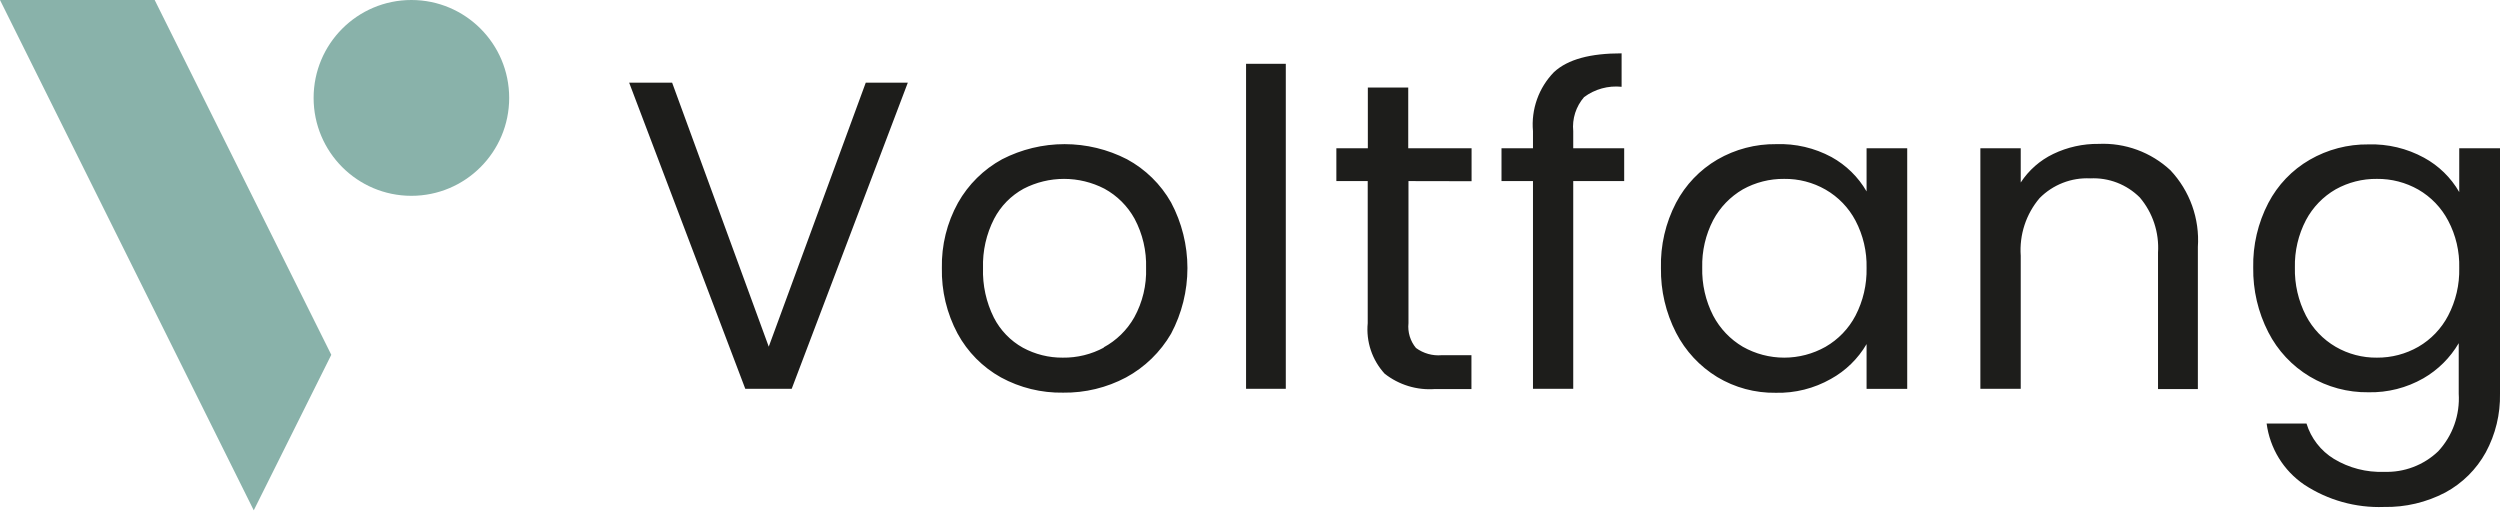<svg width="184" height="38" viewBox="0 0 184 38" fill="none" xmlns="http://www.w3.org/2000/svg">
<g clip-path="url(#clip0_25_2)">
<g clip-path="url(#clip1_25_2)">
<path d="M24.383 26.114L18.676 37.56L0 0H11.384L24.383 26.114ZM30.279 14.412C34.254 14.412 37.476 11.185 37.476 7.206C37.476 3.226 34.254 0 30.279 0C26.304 0 23.082 3.226 23.082 7.206C23.082 11.185 26.304 14.412 30.279 14.412Z" fill="#89B2AA"/>
<path d="M66.815 6.084L58.27 28.614H54.852L46.306 6.084H49.468L56.58 25.515L63.72 6.084H66.815ZM73.67 27.777C72.323 27.028 71.217 25.91 70.48 24.555C69.685 23.071 69.286 21.408 69.322 19.725C69.287 18.048 69.697 16.392 70.509 14.925C71.27 13.574 72.395 12.464 73.756 11.721C75.178 10.99 76.753 10.609 78.351 10.609C79.95 10.609 81.525 10.99 82.947 11.721C84.306 12.456 85.431 13.56 86.194 14.906C86.983 16.391 87.395 18.048 87.395 19.73C87.395 21.413 86.983 23.069 86.194 24.555C85.406 25.913 84.259 27.028 82.88 27.777C81.454 28.535 79.861 28.921 78.247 28.899C76.65 28.927 75.073 28.541 73.67 27.777ZM81.219 25.572C82.17 25.061 82.957 24.289 83.488 23.347C84.095 22.239 84.394 20.988 84.352 19.725C84.39 18.465 84.099 17.216 83.507 16.103C82.992 15.168 82.222 14.399 81.285 13.888C80.366 13.414 79.347 13.166 78.313 13.166C77.279 13.166 76.26 13.414 75.341 13.888C74.413 14.394 73.656 15.165 73.167 16.103C72.594 17.222 72.313 18.468 72.35 19.725C72.309 20.99 72.583 22.244 73.148 23.376C73.625 24.31 74.369 25.081 75.284 25.591C76.185 26.079 77.194 26.331 78.218 26.323C79.282 26.338 80.331 26.08 81.266 25.572H81.219ZM94.635 4.696V28.614H91.71V4.696H94.635ZM103.664 13.328V23.785C103.63 24.11 103.661 24.439 103.755 24.753C103.85 25.067 104.006 25.358 104.215 25.61C104.762 26.013 105.438 26.203 106.115 26.142H108.298V28.633H105.621C104.285 28.734 102.96 28.33 101.908 27.502C101.453 27.003 101.106 26.415 100.892 25.775C100.678 25.135 100.6 24.457 100.664 23.785V13.328H98.356V10.913H100.673V6.445H103.646V10.913H108.308V13.337L103.664 13.328ZM119.54 13.328H115.79V28.614H112.827V13.328H110.51V10.913H112.827V9.649C112.756 8.856 112.858 8.057 113.125 7.307C113.392 6.557 113.819 5.874 114.375 5.304C115.409 4.354 117.062 3.926 119.35 3.926V6.388C118.366 6.285 117.38 6.557 116.587 7.148C116.292 7.489 116.068 7.887 115.931 8.316C115.794 8.746 115.746 9.2 115.79 9.649V10.913H119.54V13.328ZM123.357 14.925C124.055 13.598 125.111 12.495 126.404 11.74C127.718 10.982 129.209 10.591 130.725 10.609C132.143 10.558 133.548 10.886 134.798 11.559C135.873 12.151 136.766 13.026 137.38 14.088V10.913H140.371V28.623H137.38V25.325C136.751 26.402 135.843 27.289 134.75 27.891C133.516 28.591 132.115 28.943 130.696 28.909C129.179 28.932 127.686 28.531 126.386 27.749C125.096 26.961 124.048 25.833 123.357 24.488C122.603 23.018 122.222 21.387 122.246 19.735C122.202 18.063 122.584 16.408 123.357 14.925ZM136.564 16.237C136.06 15.283 135.296 14.492 134.361 13.955C133.434 13.424 132.381 13.152 131.313 13.166C130.251 13.155 129.204 13.42 128.275 13.936C127.352 14.473 126.595 15.256 126.091 16.198C125.532 17.275 125.255 18.475 125.284 19.687C125.253 20.918 125.53 22.137 126.091 23.233C126.592 24.186 127.348 24.979 128.275 25.524C129.204 26.048 130.252 26.323 131.318 26.323C132.384 26.323 133.432 26.048 134.361 25.524C135.297 24.985 136.061 24.191 136.564 23.233C137.125 22.151 137.406 20.945 137.38 19.725C137.409 18.512 137.128 17.311 136.564 16.237ZM159.741 12.529C160.448 13.28 160.993 14.17 161.341 15.141C161.688 16.113 161.833 17.146 161.763 18.176V28.633H158.83V18.594C158.925 17.119 158.446 15.663 157.491 14.535C157.014 14.059 156.444 13.688 155.816 13.445C155.188 13.203 154.517 13.095 153.845 13.128C153.156 13.094 152.467 13.206 151.824 13.457C151.181 13.708 150.598 14.091 150.113 14.582C149.114 15.759 148.617 17.282 148.726 18.822V28.614H145.755V10.913H148.726V13.432C149.317 12.526 150.145 11.799 151.119 11.331C152.161 10.83 153.306 10.576 154.461 10.59C155.427 10.546 156.39 10.695 157.296 11.028C158.202 11.361 159.033 11.871 159.741 12.529ZM178.408 11.607C179.488 12.194 180.386 13.069 181 14.136V10.913H184V28.975C184.03 30.48 183.671 31.967 182.955 33.291C182.266 34.543 181.231 35.569 179.975 36.248C178.584 36.977 177.033 37.343 175.464 37.312C173.382 37.389 171.328 36.814 169.587 35.668C168.835 35.156 168.2 34.491 167.724 33.716C167.249 32.941 166.942 32.074 166.824 31.171H169.758C170.091 32.258 170.81 33.184 171.78 33.776C172.89 34.445 174.17 34.776 175.464 34.727C176.196 34.754 176.926 34.635 177.611 34.375C178.296 34.116 178.922 33.721 179.452 33.215C179.977 32.648 180.383 31.979 180.642 31.251C180.902 30.522 181.01 29.747 180.962 28.975V25.258C180.334 26.332 179.438 27.223 178.36 27.844C177.13 28.547 175.731 28.902 174.316 28.871C172.796 28.892 171.3 28.491 169.995 27.711C168.693 26.932 167.637 25.802 166.947 24.45C166.194 22.981 165.813 21.349 165.837 19.697C165.803 18.044 166.185 16.41 166.947 14.944C167.64 13.614 168.697 12.509 169.995 11.759C171.308 11.001 172.8 10.61 174.316 10.628C175.743 10.584 177.154 10.922 178.408 11.607ZM180.183 16.237C179.682 15.284 178.921 14.493 177.99 13.955C177.062 13.427 176.01 13.154 174.942 13.166C173.879 13.153 172.832 13.419 171.904 13.936C170.978 14.47 170.222 15.254 169.719 16.199C169.158 17.274 168.877 18.474 168.904 19.687C168.875 20.919 169.156 22.138 169.719 23.233C170.217 24.188 170.975 24.982 171.904 25.524C172.826 26.059 173.876 26.335 174.942 26.323C176.011 26.331 177.062 26.056 177.99 25.524C178.922 24.984 179.684 24.189 180.183 23.233C180.748 22.152 181.03 20.945 181 19.726C181.033 18.512 180.752 17.309 180.183 16.237Z" fill="#1D1D1B"/>
</g>
</g>
<defs>
<clipPath id="clip0_25_2">
<rect width="184" height="38" fill="white"/>
</clipPath>
<clipPath id="clip1_25_2">
<rect width="184" height="37.56" fill="white"/>
</clipPath>
</defs>
</svg>
